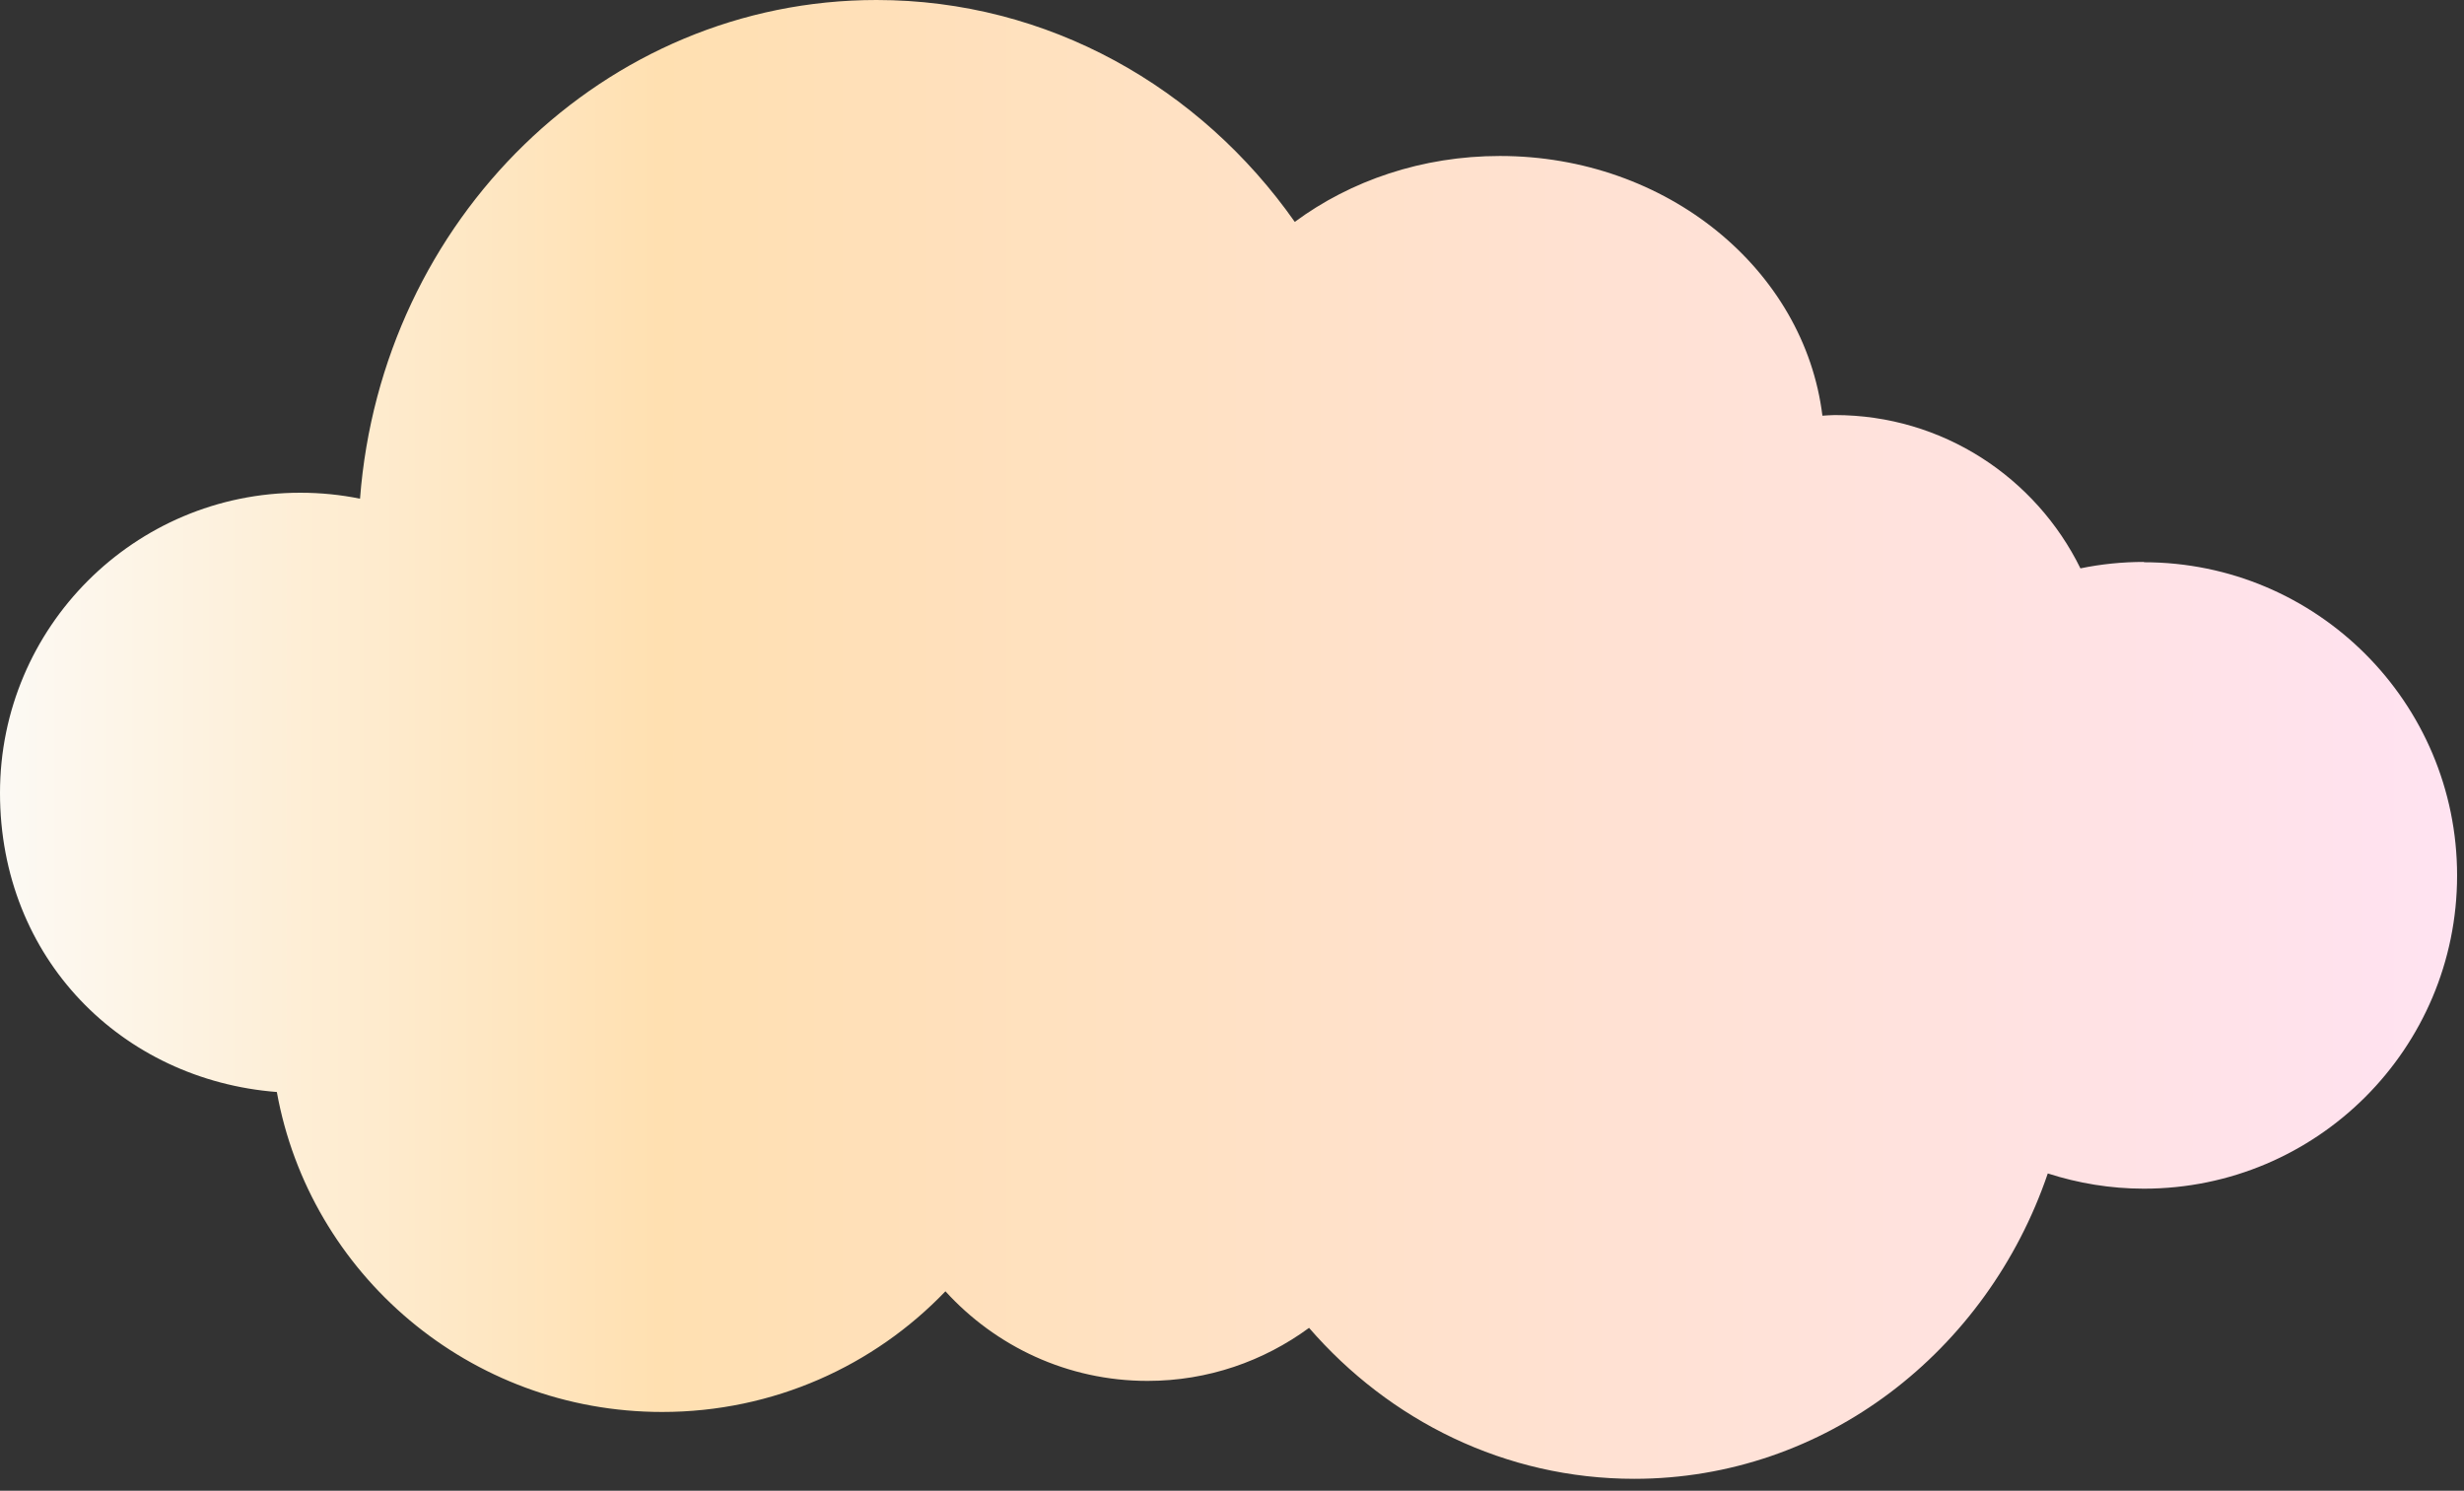<?xml version="1.0" encoding="UTF-8"?> <svg xmlns="http://www.w3.org/2000/svg" width="157" height="95" viewBox="0 0 157 95" fill="none"><rect x="0" y="0" width="157" height="95" fill="#333333" stroke="none"/> <path d="M136.61 35.81C135.22 35.81 133.86 35.95 132.56 36.22C129.72 30.44 123.79 26.45 116.91 26.45C116.64 26.45 116.38 26.48 116.12 26.49C114.97 17.18 106.21 9.94 95.57 9.94C90.61 9.94 86.06 11.51 82.5 14.14C76.48 5.57 66.79 0 55.85 0C38.51 0 24.3 13.99 22.94 31.78C21.71 31.53 20.44 31.4 19.13 31.4C8.57 31.4 0 39.97 0 50.53C0 61.09 7.77 68.82 17.64 69.59C19.73 81.18 29.92 89.98 42.19 89.98C49.29 89.98 55.7 87.03 60.24 82.29C63.43 85.79 68.01 88 73.12 88C76.97 88 80.52 86.74 83.41 84.62C88.53 90.53 95.91 94.24 104.13 94.24C116.28 94.24 126.62 86.12 130.48 74.78C132.41 75.4 134.46 75.75 136.6 75.75C147.63 75.75 156.56 66.81 156.56 55.79C156.56 44.77 147.62 35.83 136.6 35.83L136.61 35.81Z" fill="url(#paint0_linear_1138_336)"></path> <defs> <linearGradient id="paint0_linear_1138_336" x1="-5.55" y1="58.616" x2="174.65" y2="58.616" gradientUnits="userSpaceOnUse"> <stop stop-color="white"></stop> <stop offset="0" stop-color="#FCFDFD"></stop> <stop offset="0.264" stop-color="#FFE0B1"></stop> <stop offset="1" stop-color="#FFE3FB"></stop> <stop offset="1" stop-color="#FFE0B1" stop-opacity="0"></stop> </linearGradient> </defs> </svg> 